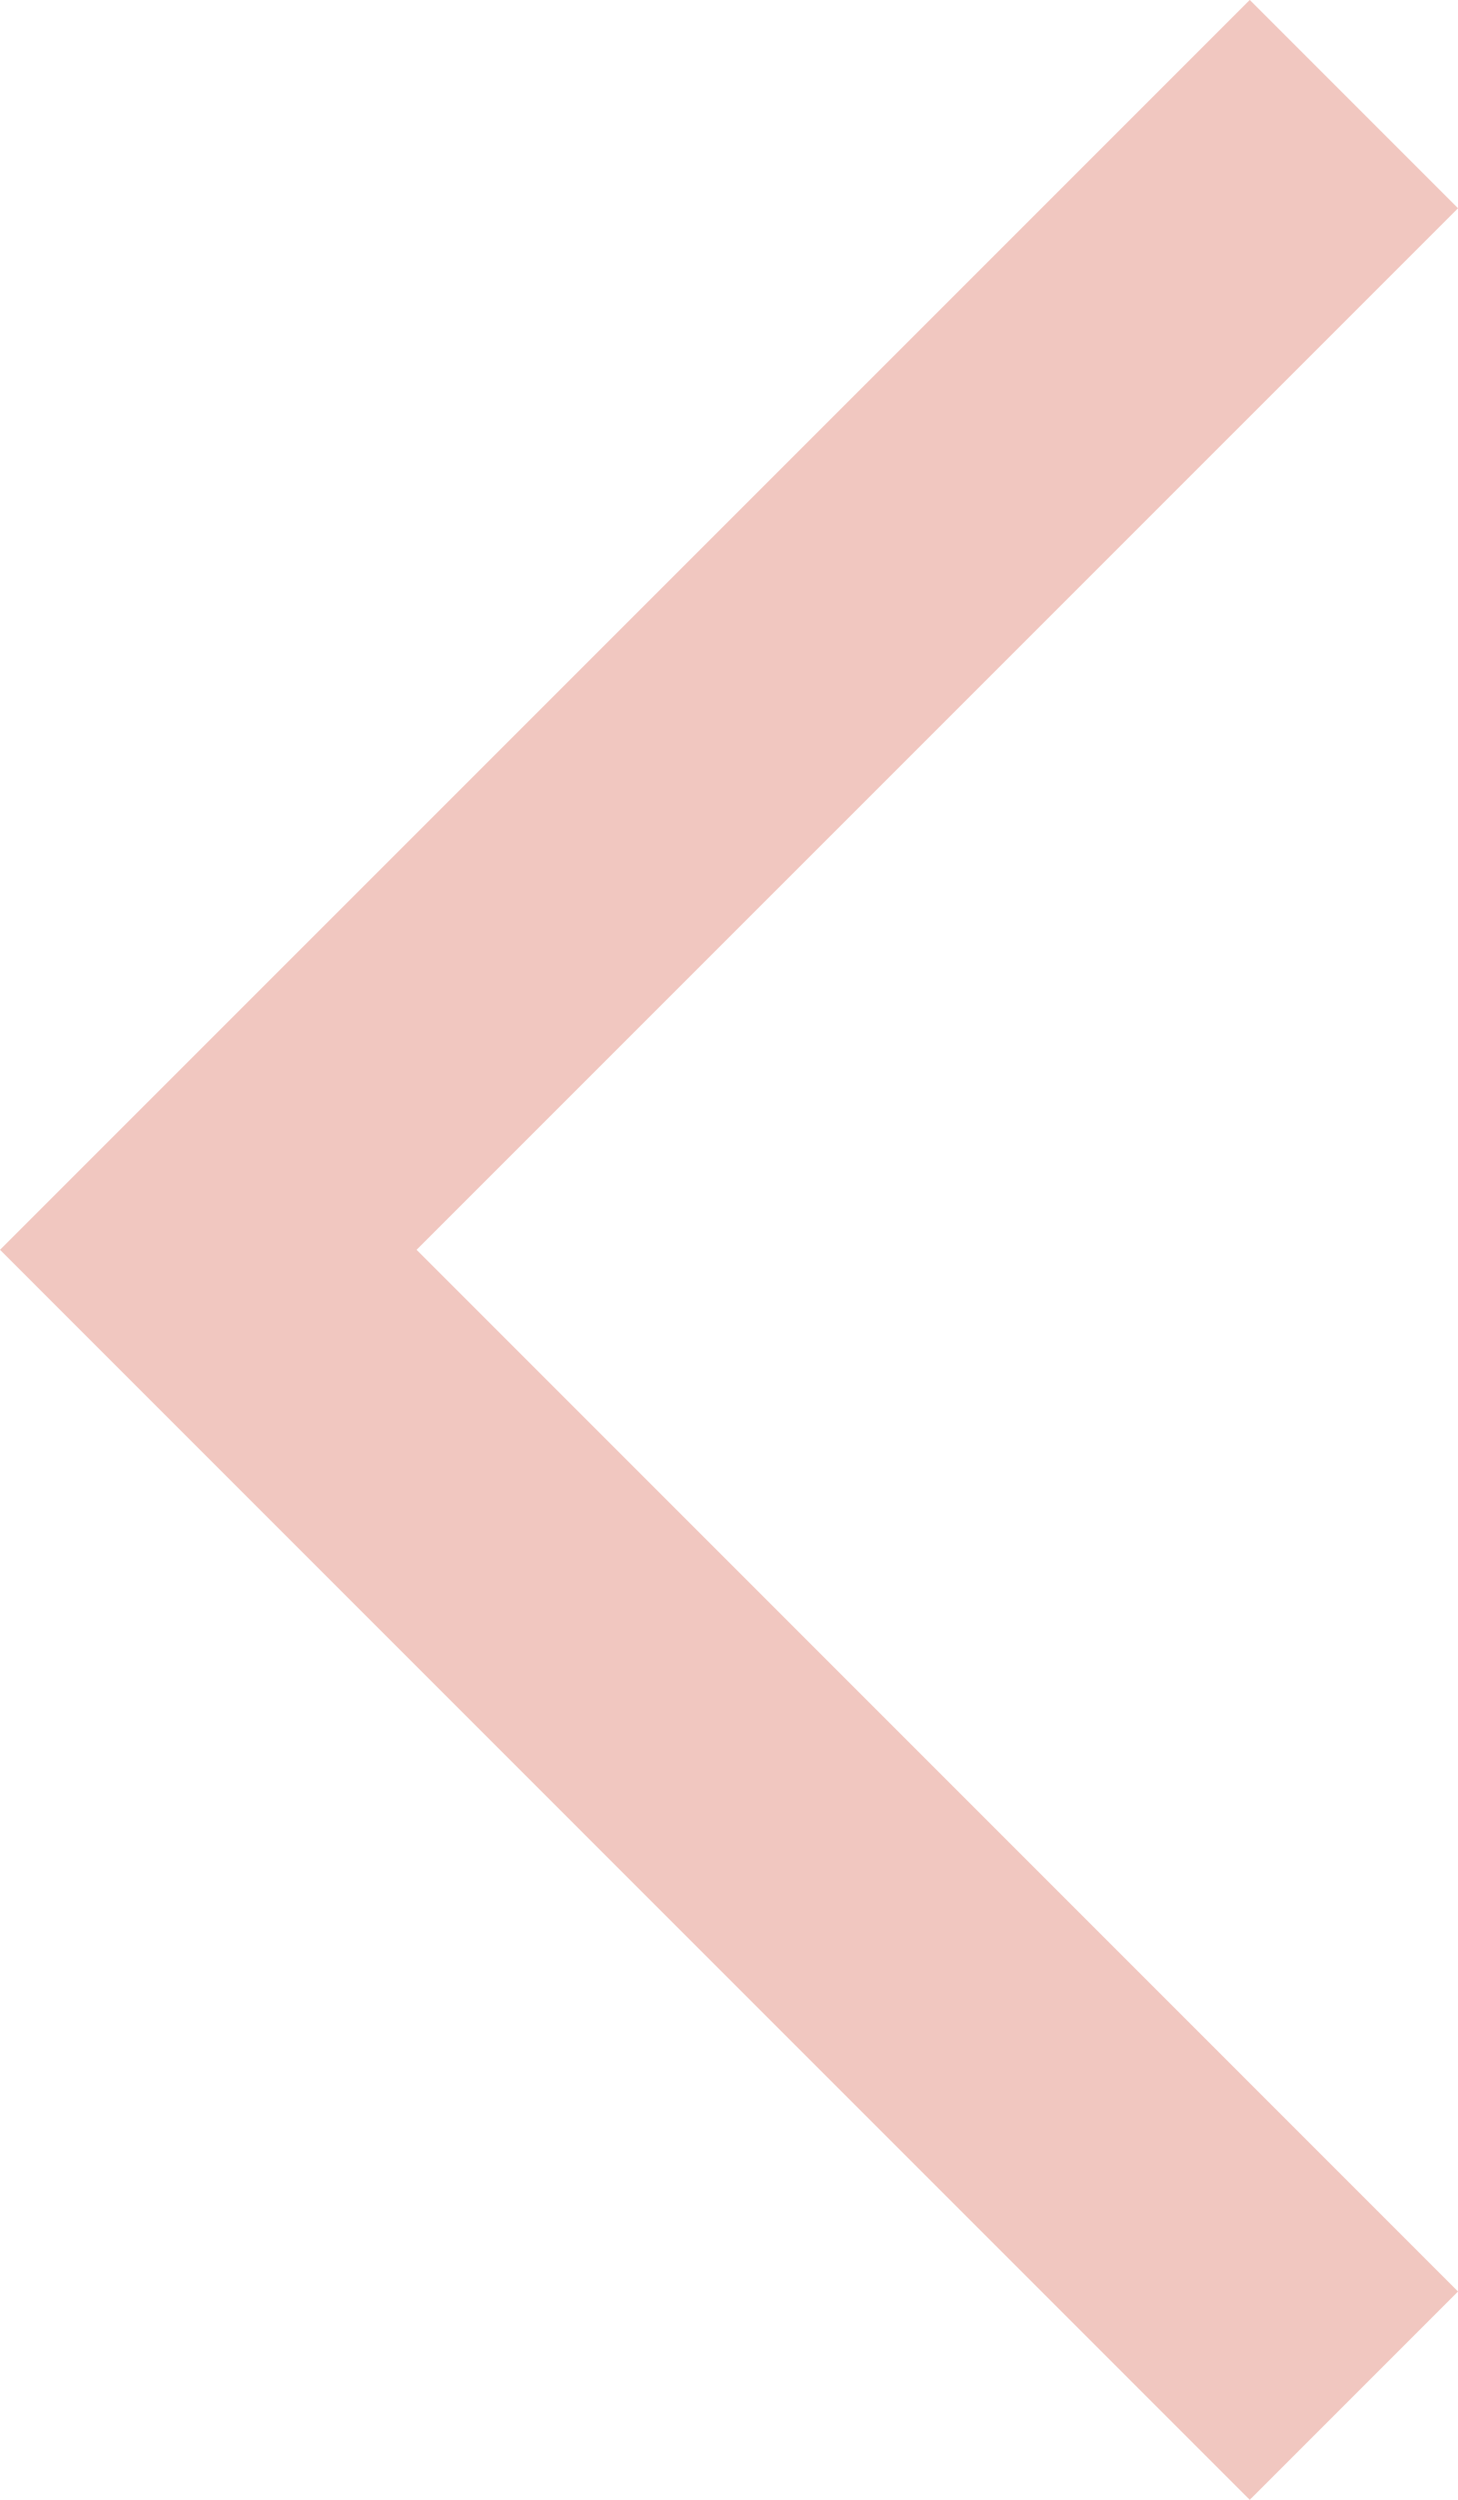 <?xml version="1.0" encoding="utf-8"?>
<!-- Generator: Adobe Illustrator 16.0.0, SVG Export Plug-In . SVG Version: 6.00 Build 0)  -->
<!DOCTYPE svg PUBLIC "-//W3C//DTD SVG 1.1//EN" "http://www.w3.org/Graphics/SVG/1.1/DTD/svg11.dtd">
<svg version="1.1" id="Layer_1" xmlns="http://www.w3.org/2000/svg" xmlns:xlink="http://www.w3.org/1999/xlink" x="0px" y="0px"
	 width="50px" height="85.716px" viewBox="0 0 50 85.716" enable-background="new 0 0 50 85.716" xml:space="preserve">
<polygon fill="#F1C7C0" points="42.859,85.714 0.001,42.853 42.859,-0.002 50.001,7.141 14.286,42.853 50.001,78.571 "/>
</svg>
